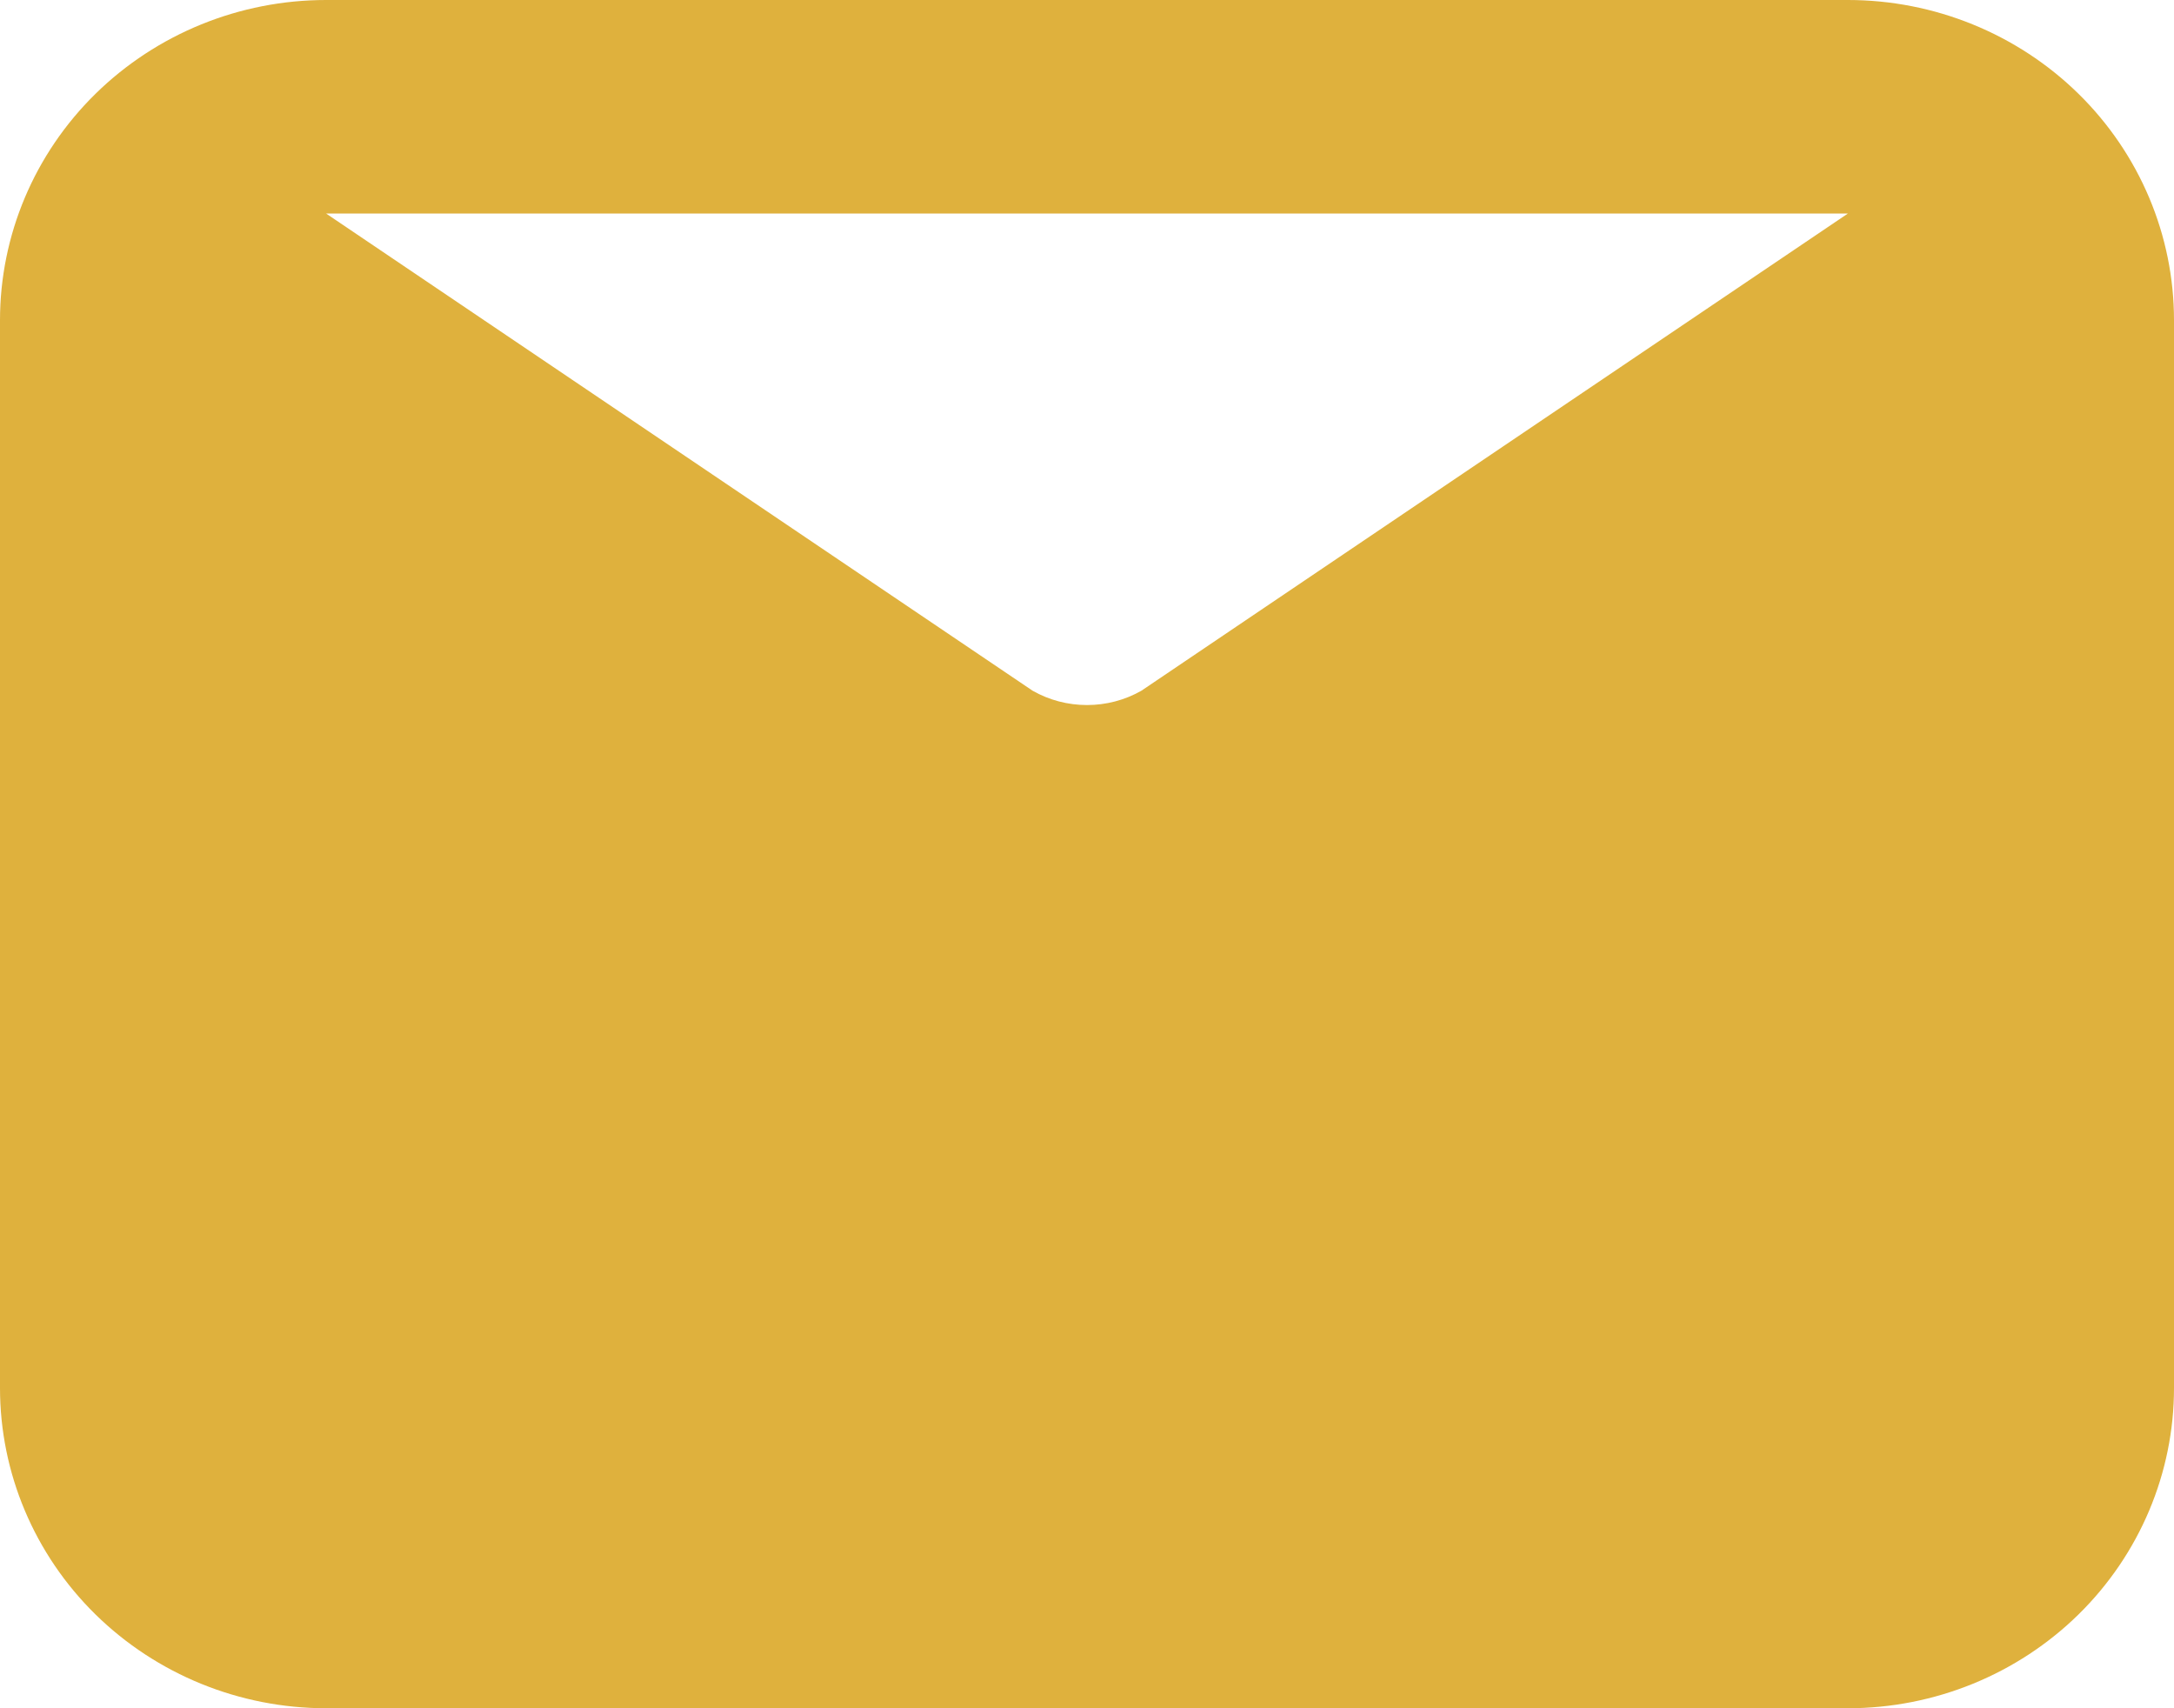 <svg width="28" height="22" viewBox="0 0 28 22" fill="none" xmlns="http://www.w3.org/2000/svg">
<path d="M23.8 0H4.2C3.086 0 2.018 0.435 1.23 1.208C0.442 1.982 0 3.031 0 4.125V17.875C0 18.969 0.442 20.018 1.23 20.792C2.018 21.565 3.086 22 4.2 22H23.8C24.914 22 25.982 21.565 26.77 20.792C27.558 20.018 28 18.969 28 17.875V4.125C28 3.031 27.558 1.982 26.77 1.208C25.982 0.435 24.914 0 23.8 0ZM23.8 2.75L14.7 8.896C14.487 9.017 14.246 9.08 14 9.08C13.754 9.08 13.513 9.017 13.3 8.896L4.2 2.75H23.8Z" fill="#DFB13D"/>
</svg>
